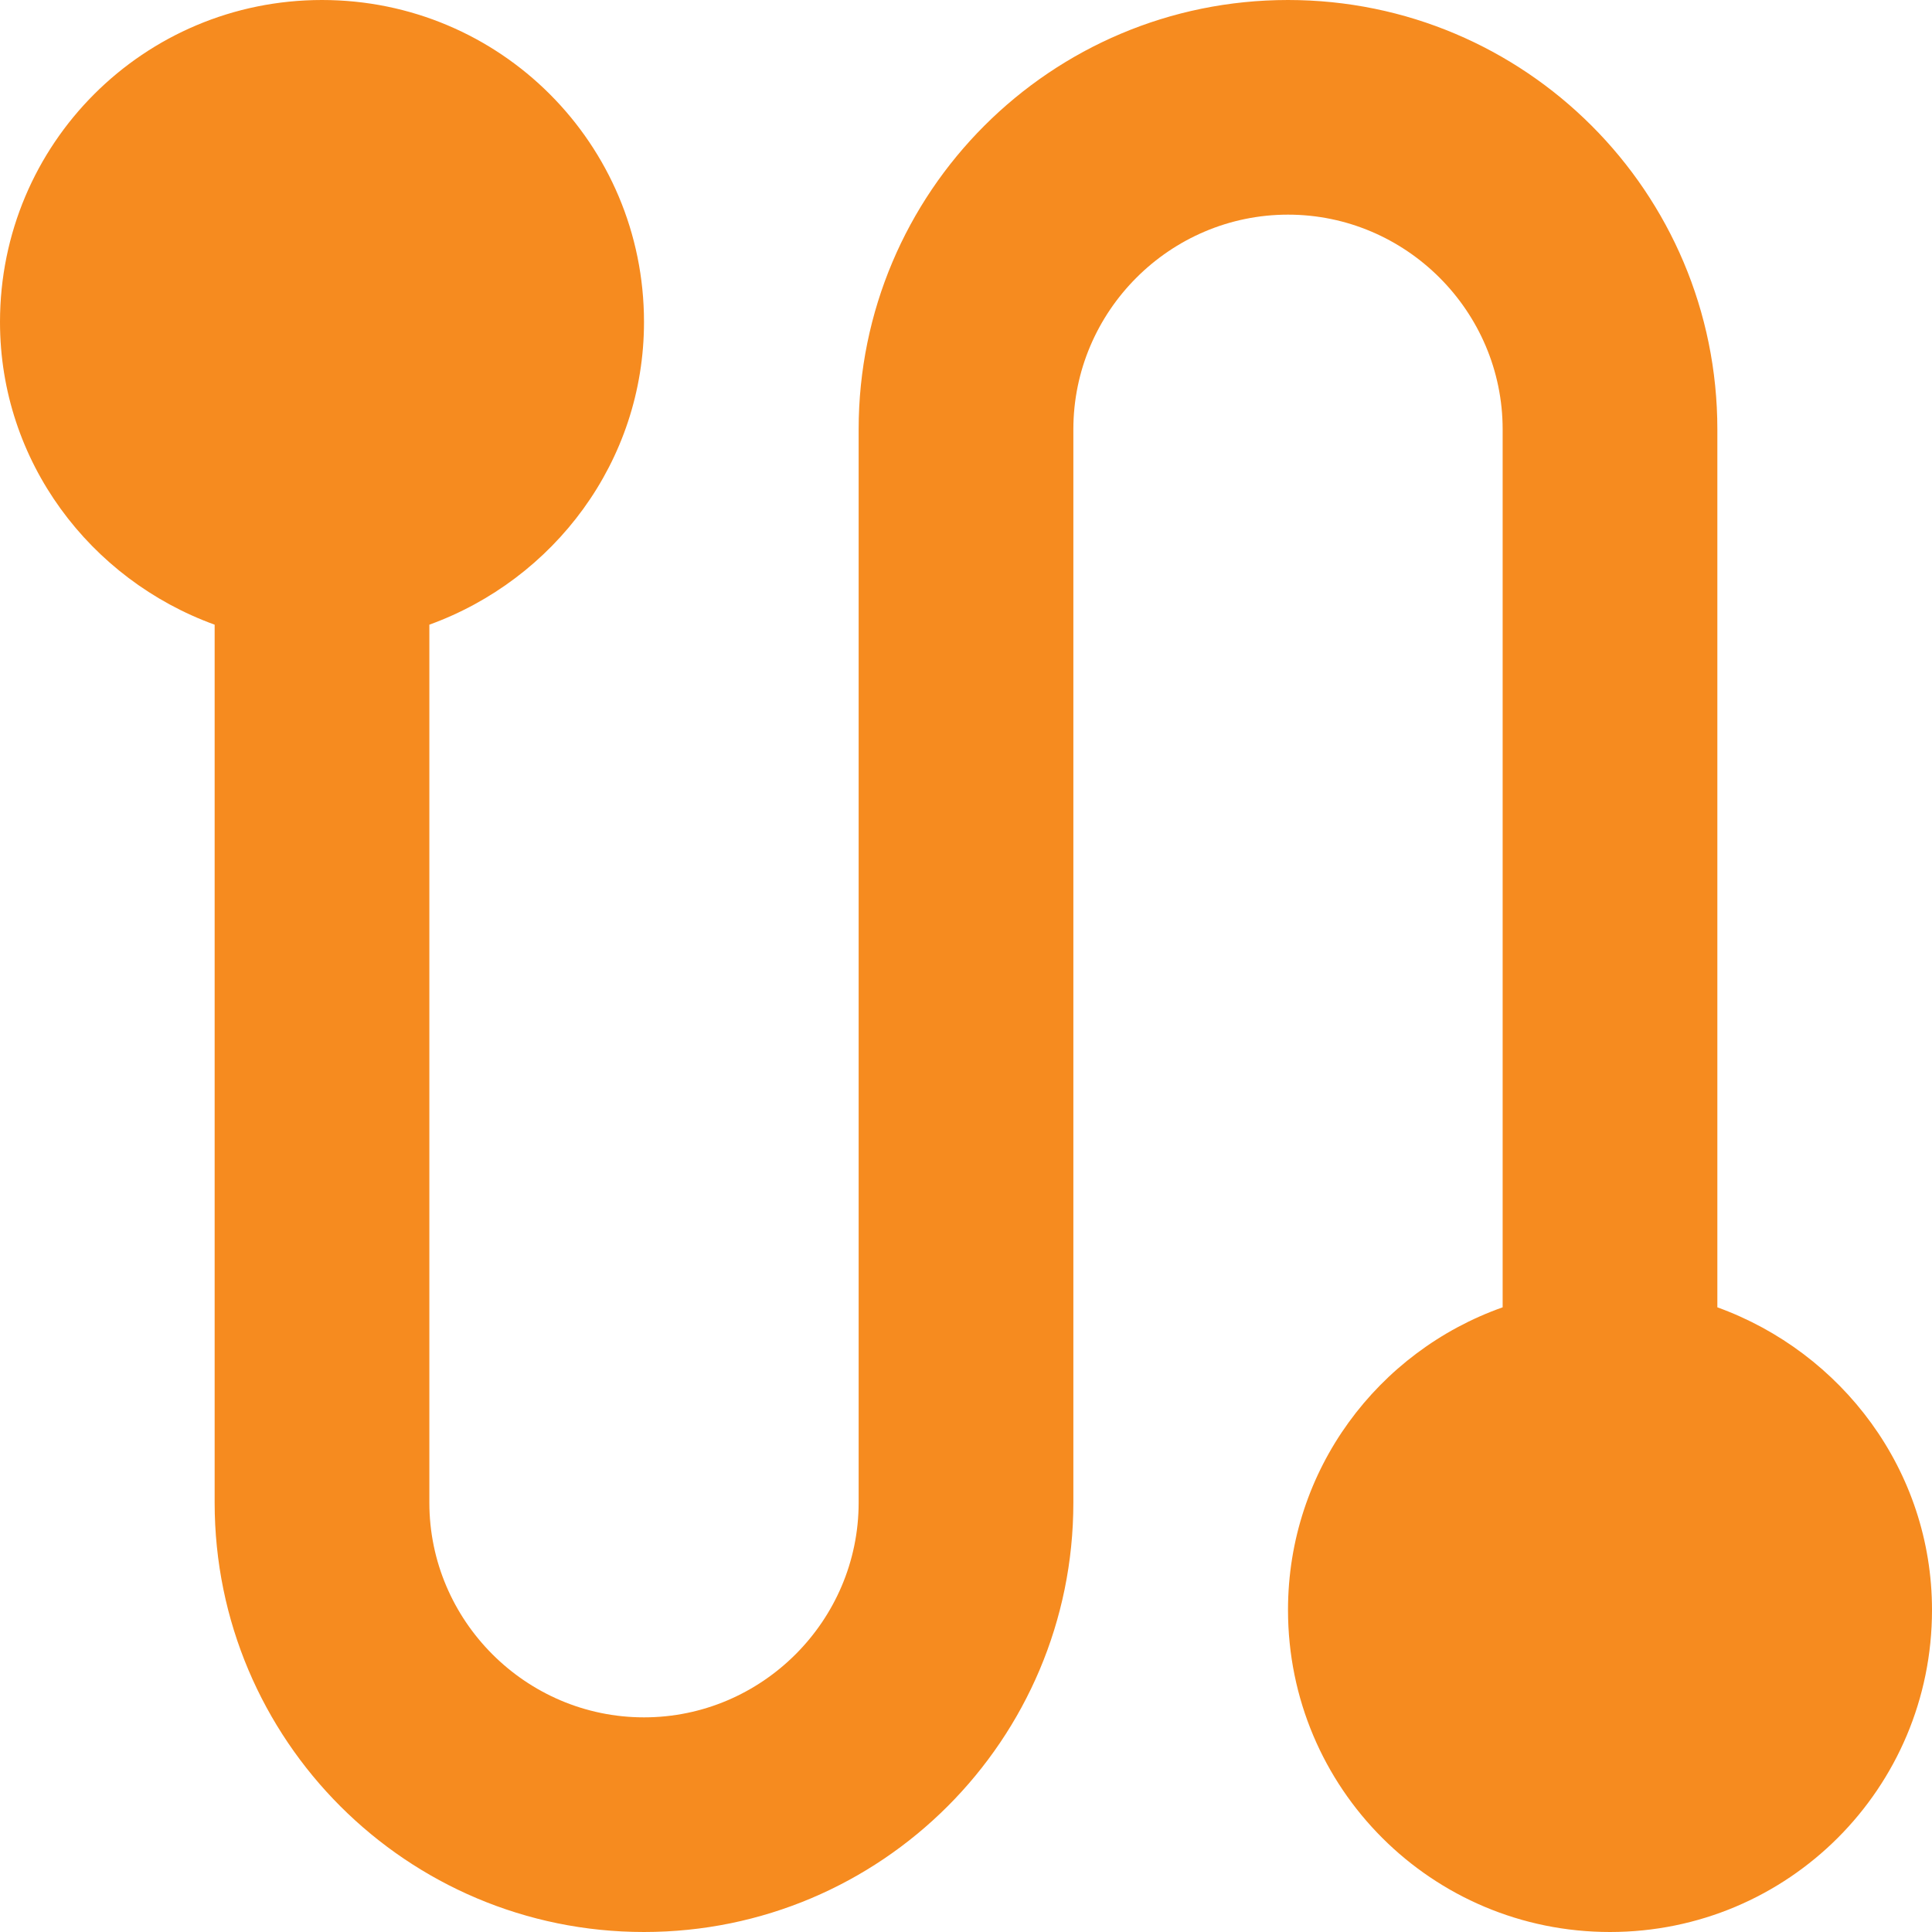 <?xml version="1.0" encoding="utf-8"?>
<svg xmlns="http://www.w3.org/2000/svg" fill="none" height="100%" overflow="visible" preserveAspectRatio="none" style="display: block;" viewBox="0 0 30 30" width="100%">
<path d="M26.667 20.3V6.667C26.667 2.983 23.683 0 20 0C16.317 0 13.333 2.983 13.333 6.667V23.333C13.333 25.167 11.833 26.667 10 26.667C8.167 26.667 6.667 25.167 6.667 23.333V9.7C8.6 9 10 7.167 10 5C10 2.233 7.767 0 5 0C2.233 0 0 2.233 0 5C0 7.167 1.4 9 3.333 9.7V23.333C3.333 27.017 6.317 30 10 30C13.683 30 16.667 27.017 16.667 23.333V6.667C16.667 4.833 18.167 3.333 20 3.333C21.833 3.333 23.333 4.833 23.333 6.667V20.3C21.4 20.983 20 22.817 20 25C20 27.767 22.233 30 25 30C27.767 30 30 27.767 30 25C30 22.833 28.6 21 26.667 20.3Z" fill="#F68B1F" id="Vector"/>
</svg>